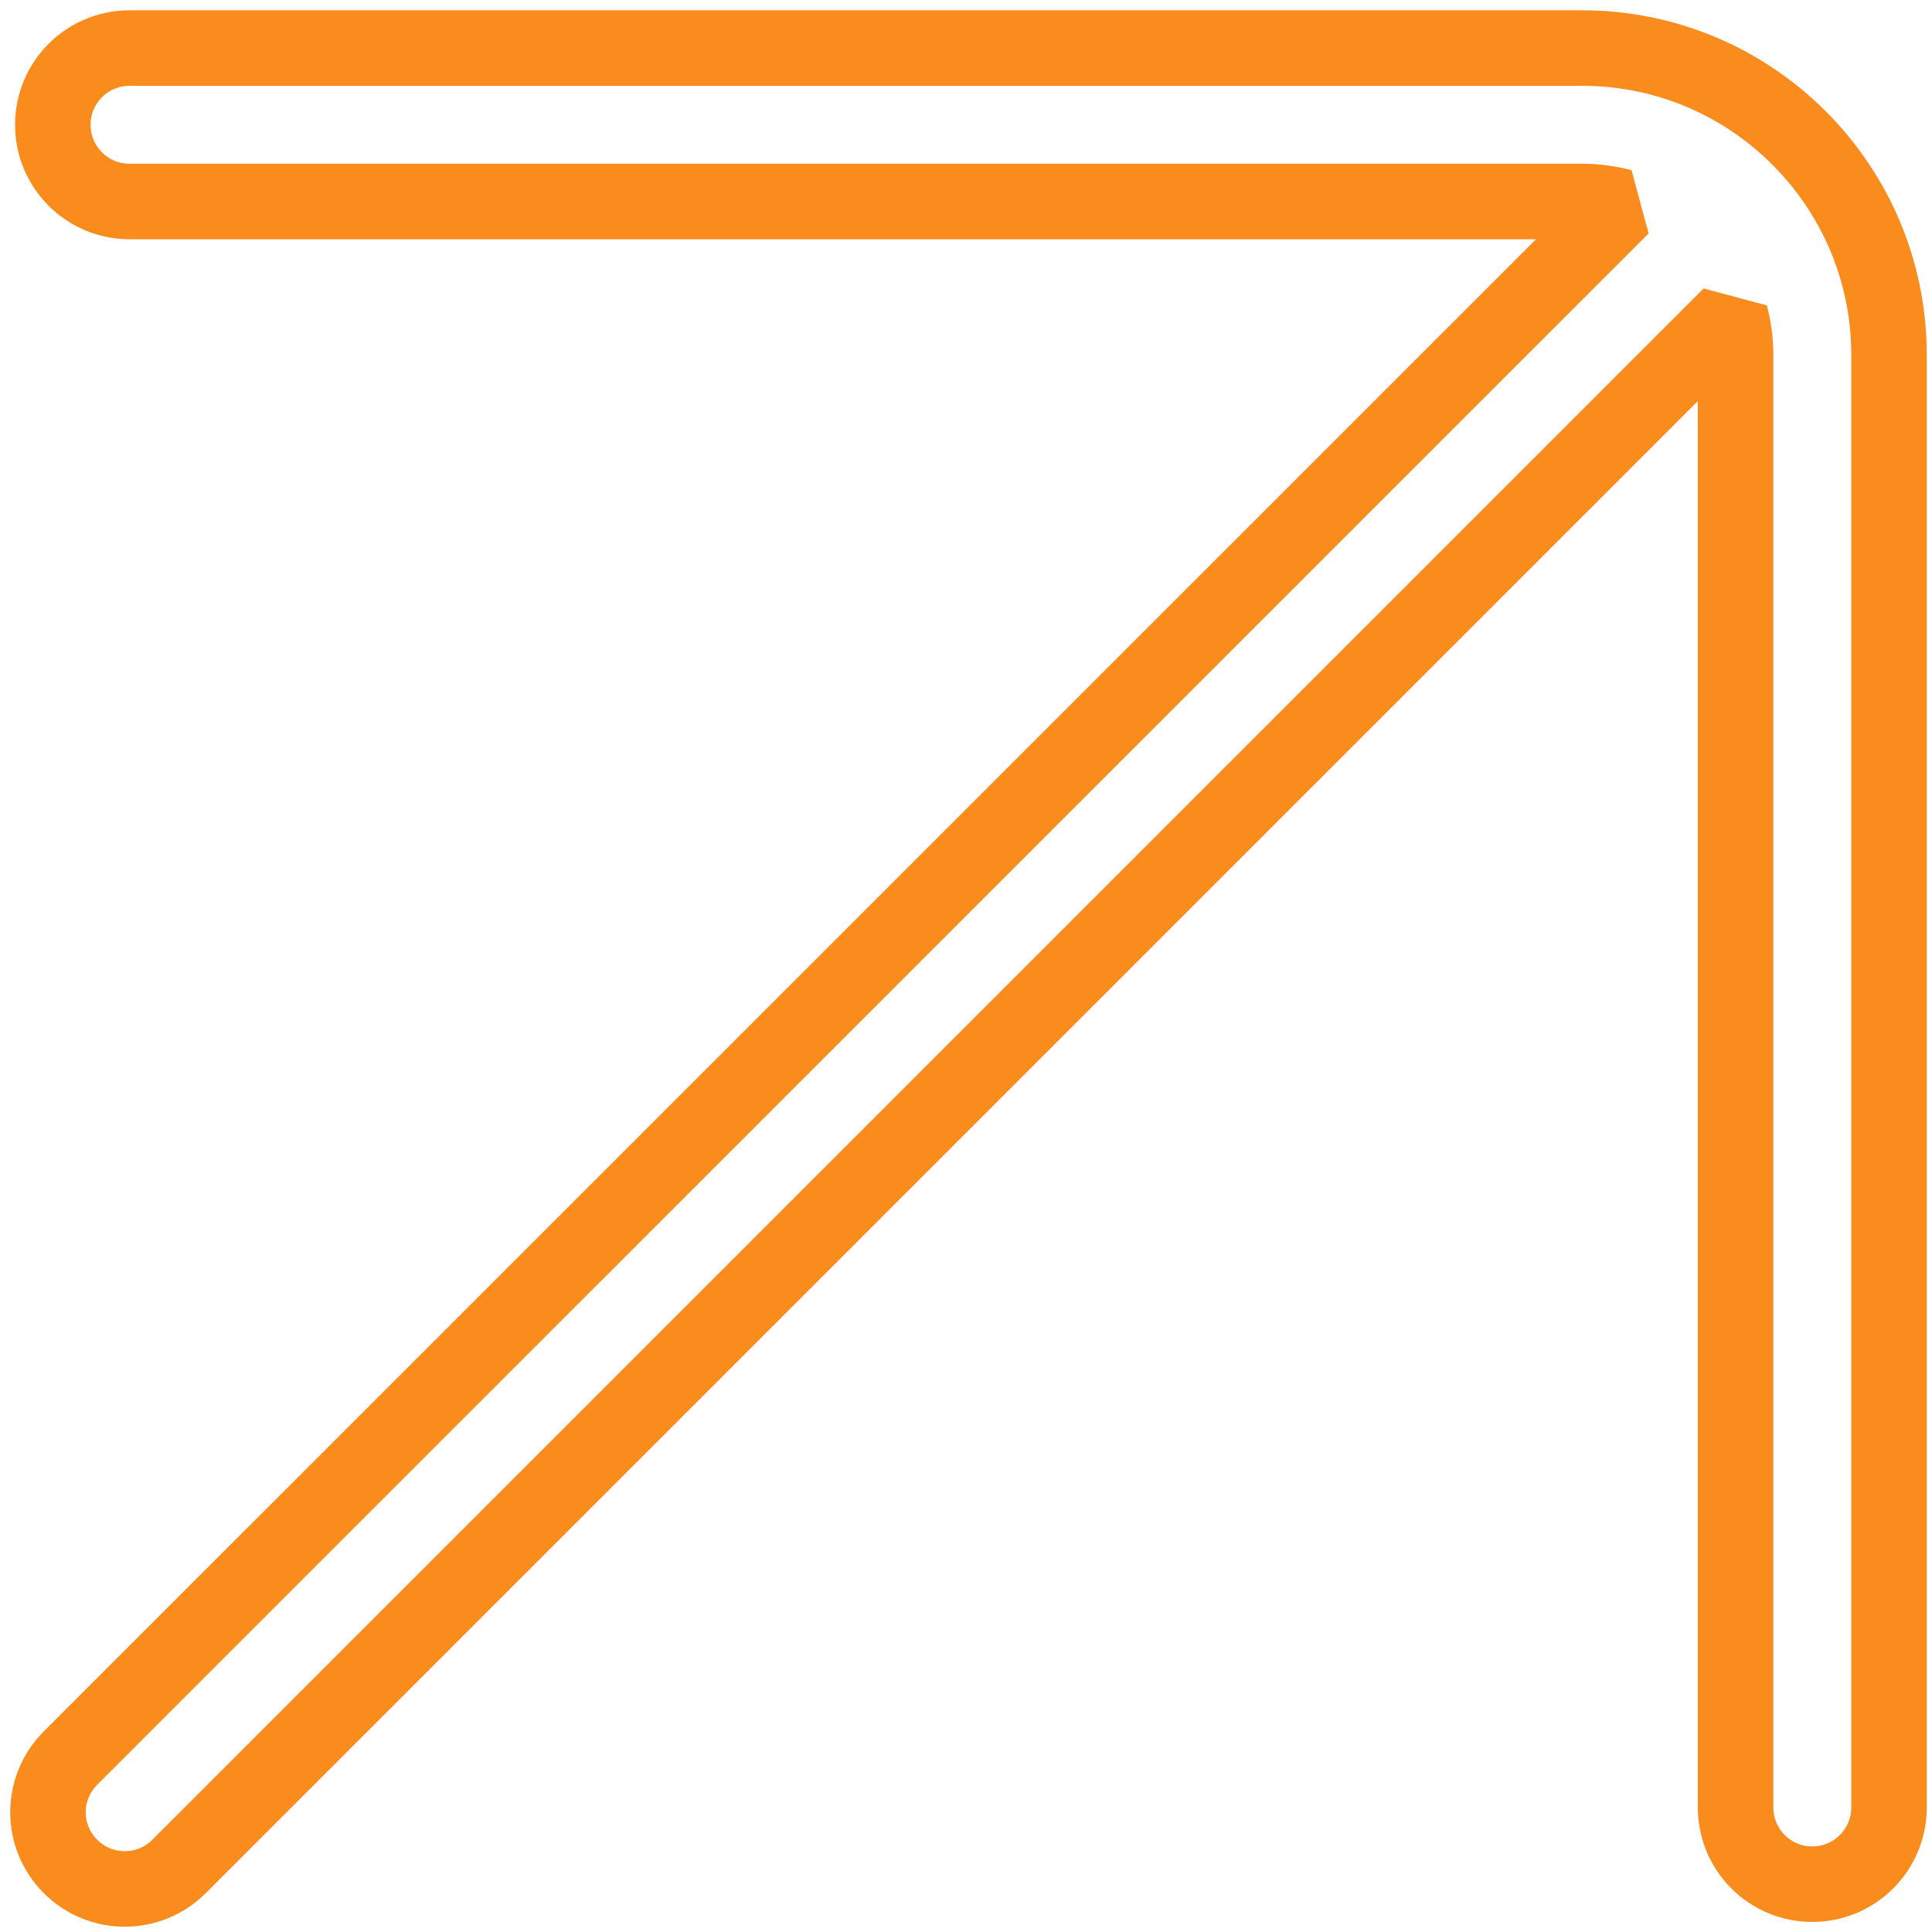 <?xml version="1.0" encoding="UTF-8" standalone="no"?>
<svg
   id="Layer_1"
   data-name="Layer 1"
   viewBox="0 0 24 24"
   width="512"
   height="512"
   version="1.1"
   sodipodi:docname="cromka.svg"
   inkscape:version="1.4 (86a8ad7, 2024-10-11)"
   xmlns:inkscape="http://www.inkscape.org/namespaces/inkscape"
   xmlns:sodipodi="http://sodipodi.sourceforge.net/DTD/sodipodi-0.dtd"
   xmlns="http://www.w3.org/2000/svg"
   xmlns:svg="http://www.w3.org/2000/svg">
  <defs
     id="defs1" />
  <sodipodi:namedview
     id="namedview1"
     pagecolor="#ffffff"
     bordercolor="#000000"
     borderopacity="0.25"
     inkscape:showpageshadow="2"
     inkscape:pageopacity="0.0"
     inkscape:pagecheckerboard="0"
     inkscape:deskcolor="#d1d1d1"
     inkscape:zoom="0.75585939"
     inkscape:cx="270.55297"
     inkscape:cy="330.74935"
     inkscape:window-width="1920"
     inkscape:window-height="976"
     inkscape:window-x="-8"
     inkscape:window-y="-8"
     inkscape:window-maximized="1"
     inkscape:current-layer="Layer_1" />
  <path
     d="M 19.654,0.597 H 1.609 c -0.527,0 -0.953,0.427 -0.953,0.953 0,0.526 0.426,0.953 0.953,0.953 H 19.654 c 0.171,0 0.335,0.023 0.494,0.065 L 0.876,21.839 c -0.373,0.373 -0.373,0.975 0,1.347 0.186,0.186 0.43,0.279 0.674,0.279 0.244,0 0.488,-0.093 0.674,-0.279 L 21.495,3.915 c 0.042,0.157 0.065,0.323 0.065,0.494 V 22.453 c 0,0.526 0.426,0.953 0.953,0.953 0.527,0 0.953,-0.427 0.953,-0.953 V 4.408 c 0,-2.102 -1.709,-3.811 -3.811,-3.811 z"
     id="path1"
     sodipodi:nodetypes="ssssscsssscssssss"
     style="fill:none;fill-opacity:1;stroke:#fa8c1e;stroke-width:0.938;stroke-opacity:1;stroke-dasharray:none;stroke-linejoin:bevel" />
</svg>
